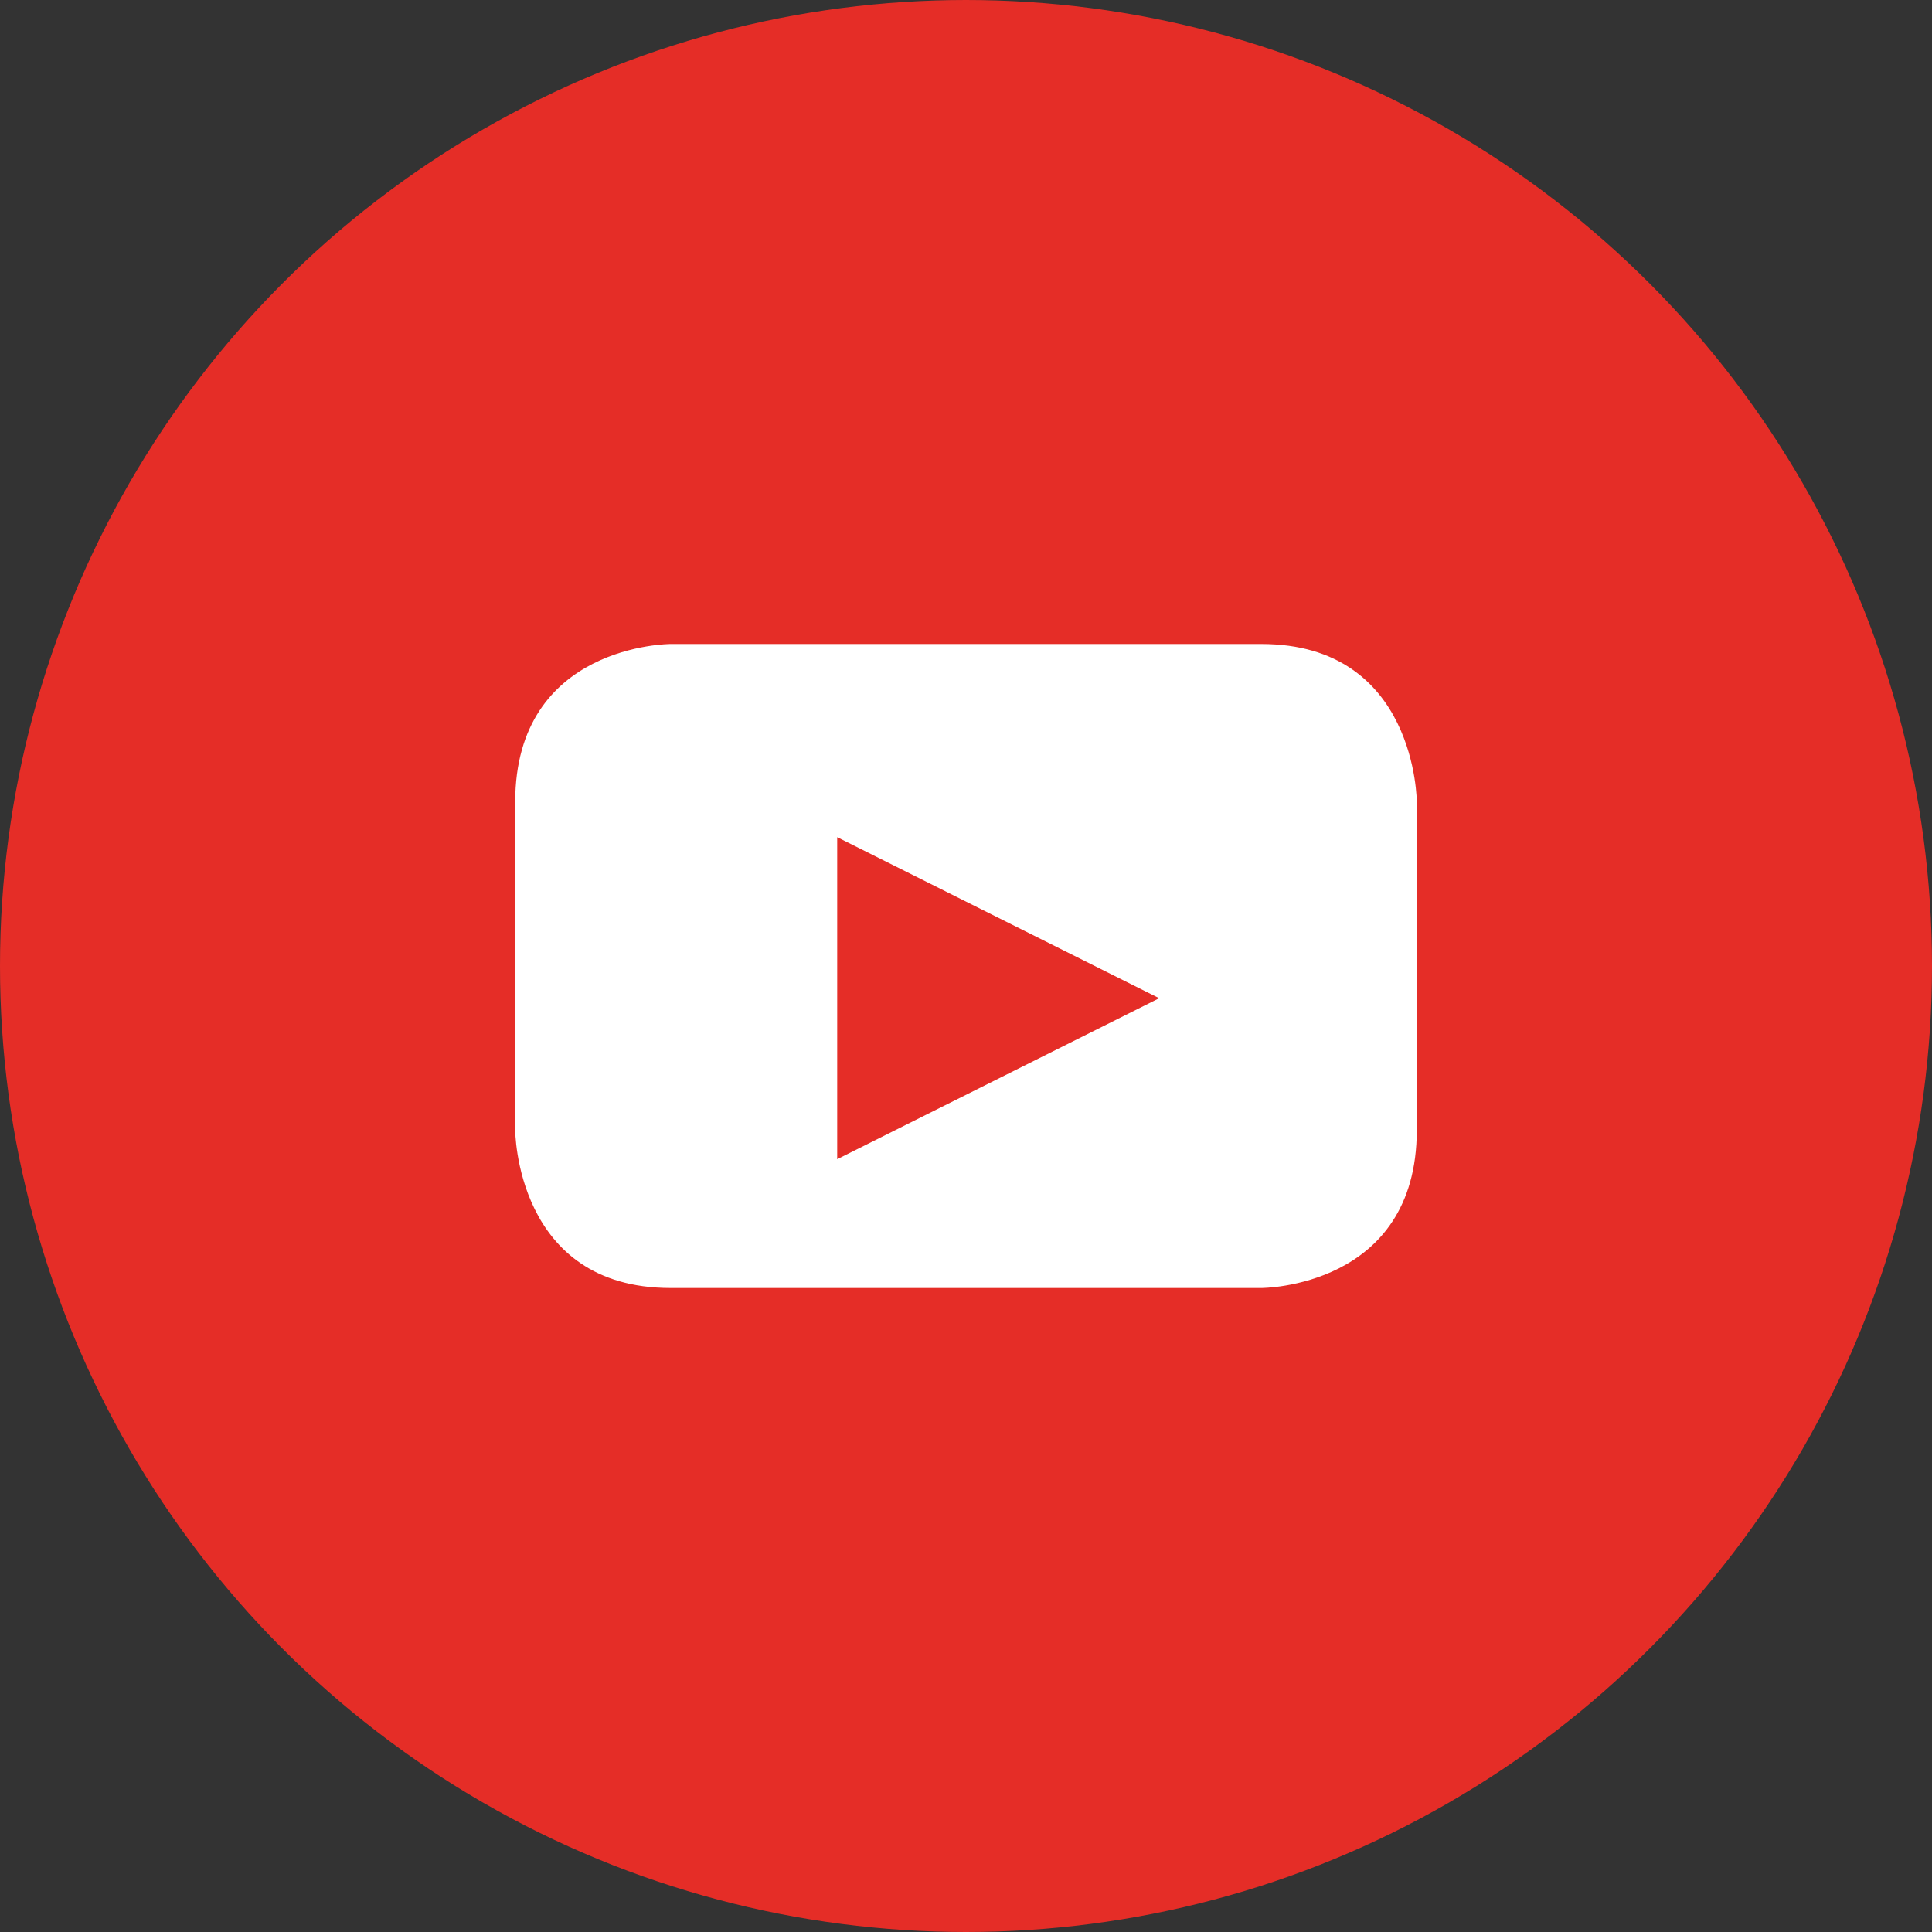 <svg xmlns="http://www.w3.org/2000/svg" width="30" height="30" viewBox="0 0 30 30">
  <rect x="0" y="0" width="30" height="30" fill="#333333" stroke="none"/>
  <g fill="none" fill-rule="evenodd">
    <circle cx="15" cy="15" r="14" fill="#E52D27" stroke="#E52D27" stroke-width="2"/>
    <path fill="#FFF" d="M22,17.546 L22,12.454 C22,12.454 22,10 19.587,10 L10.412,10 C10.412,10 8,10 8,12.454 L8,17.546 C8,17.546 8,20 10.412,20 L19.587,20 C19.587,20 22,20 22,17.546 M18,15.5 L13,18 L13,13 L18,15.5"/>
  </g>
</svg>
